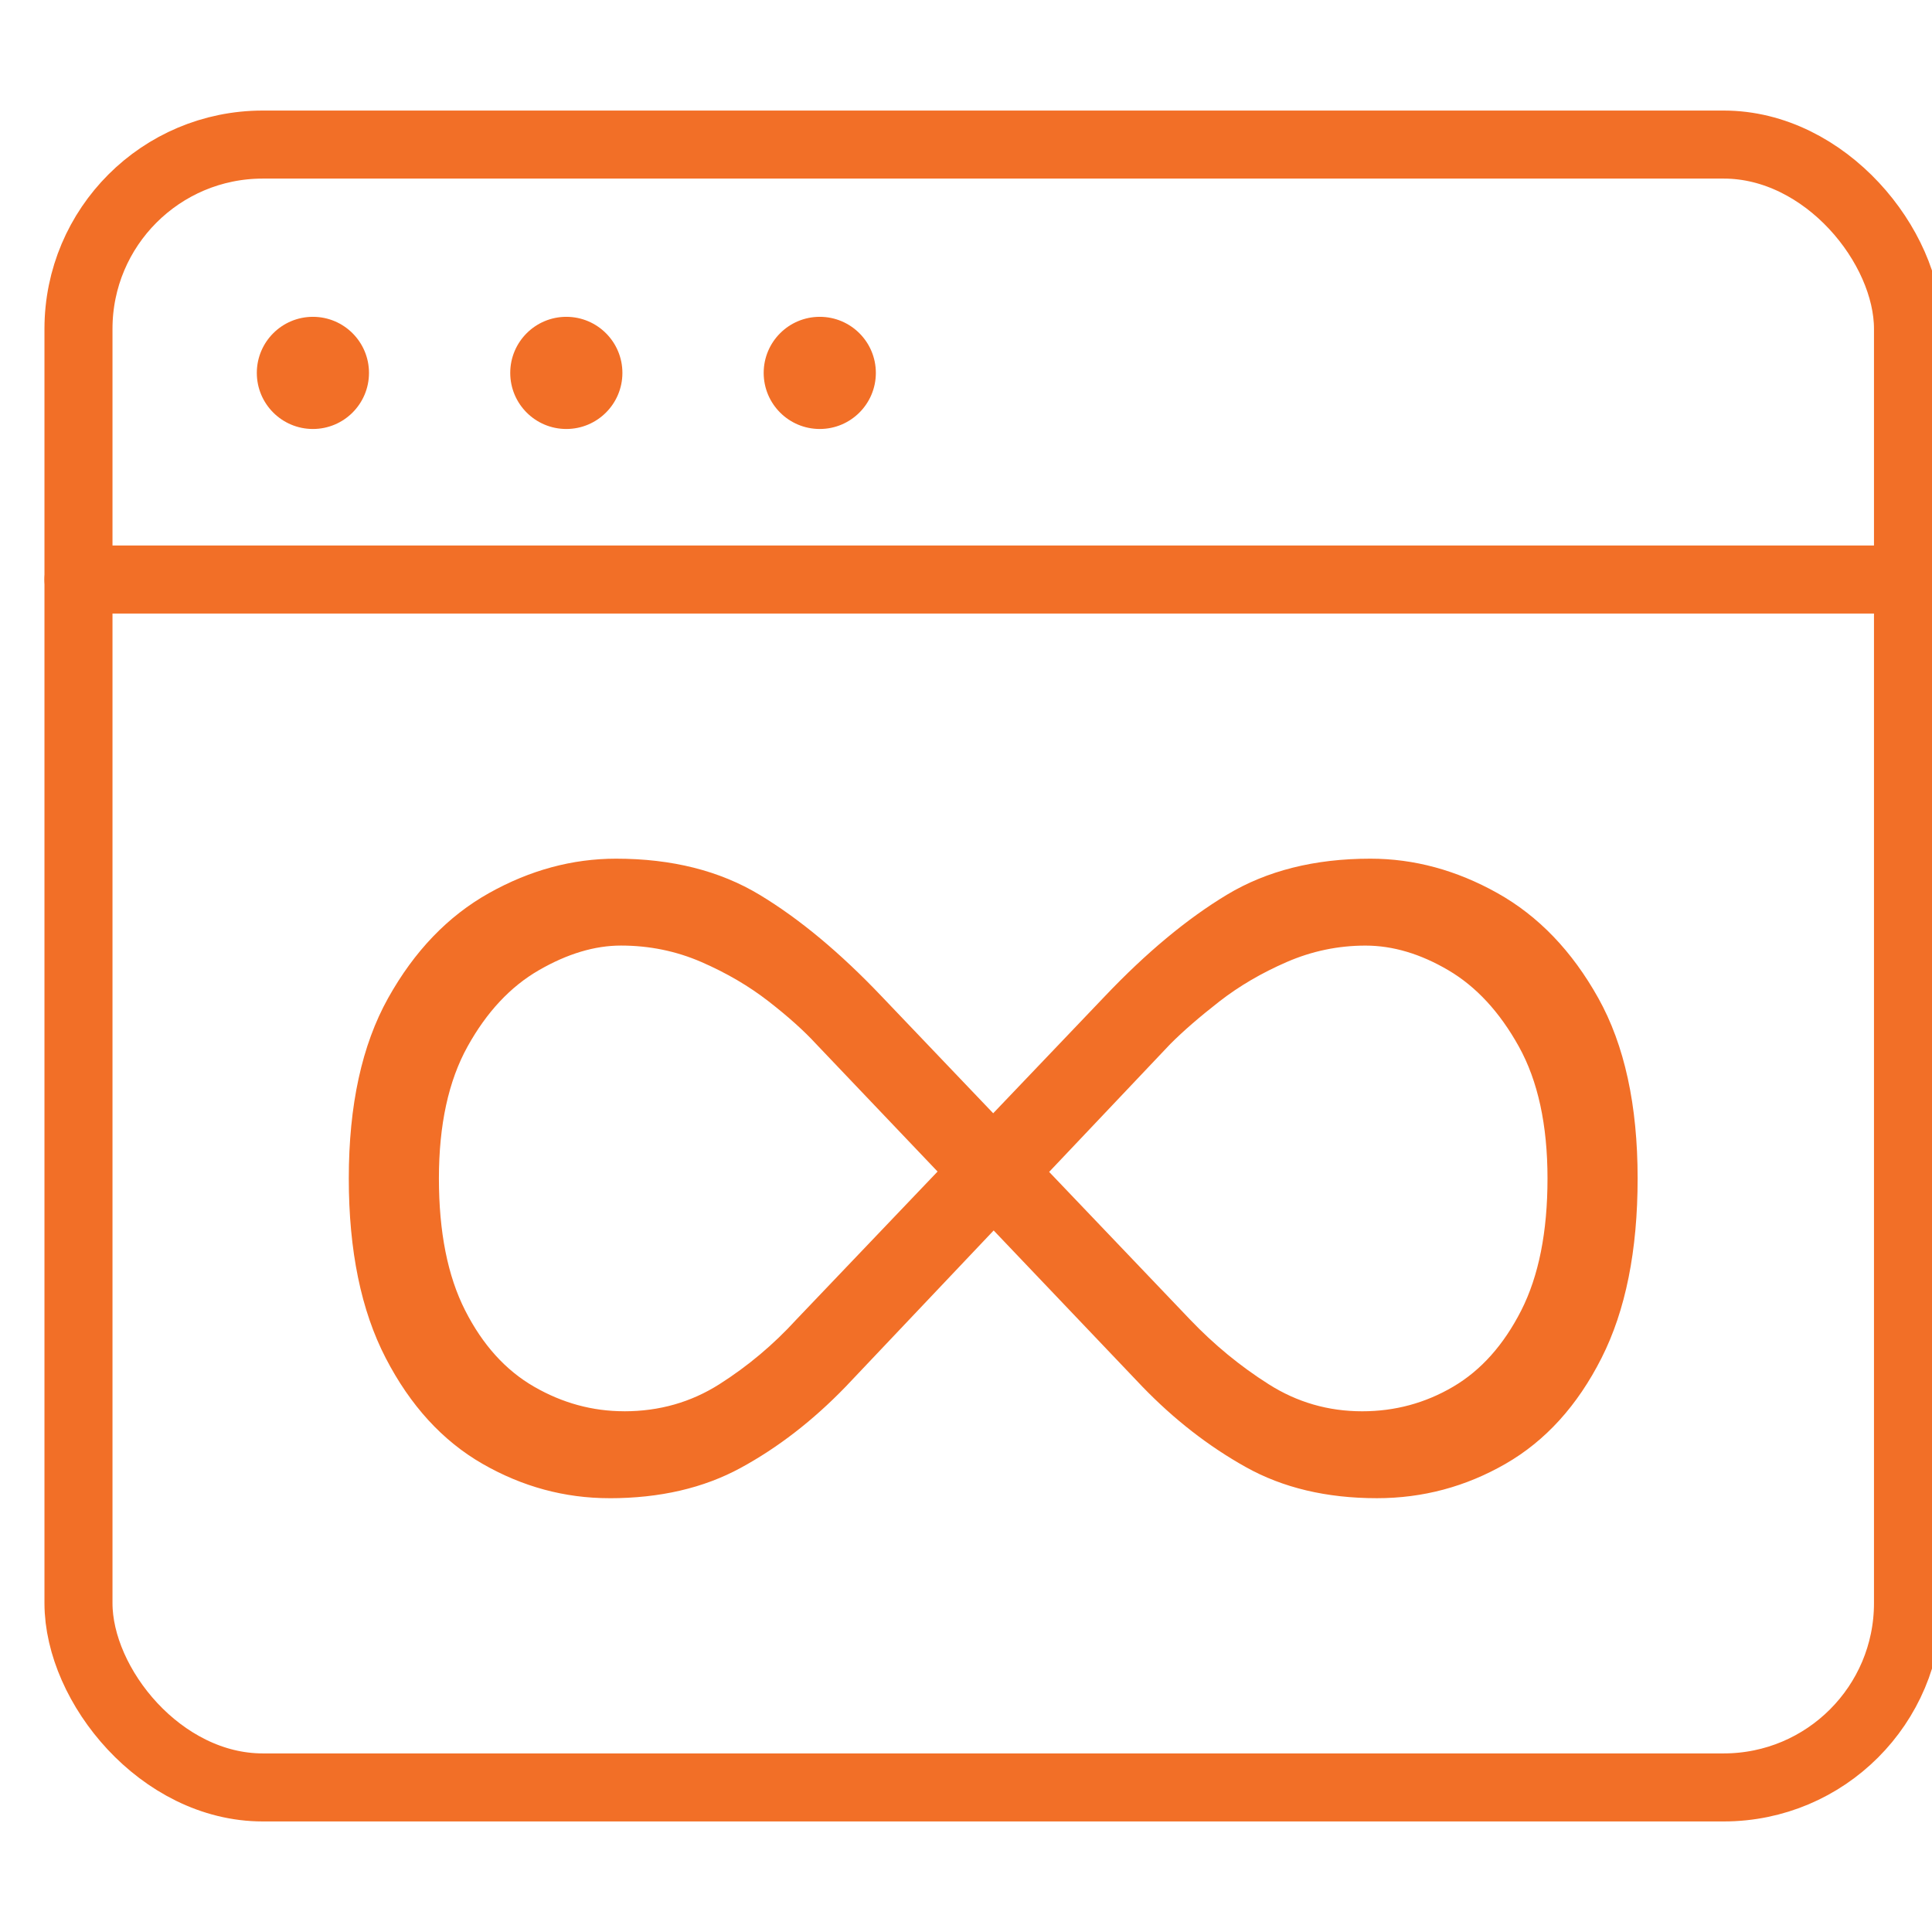 <?xml version="1.0" encoding="UTF-8"?>
<svg id="Layer_1" data-name="Layer 1" xmlns="http://www.w3.org/2000/svg" xmlns:xlink="http://www.w3.org/1999/xlink" viewBox="0 0 71 71">
  <defs>
    <style>
      .cls-1, .cls-2 {
        fill: none;
      }

      .cls-1, .cls-3 {
        stroke-width: 0px;
      }

      .cls-2 {
        stroke: #f26f27;
        stroke-linecap: round;
        stroke-linejoin: round;
        stroke-width: 2.5px;
      }

      .cls-3 {
        fill: #f26f27;
      }

      .cls-4 {
        clip-path: url(#clippath);
      }
    </style>
    <clipPath id="clippath">
      <rect class="cls-1" x="0" width="71" height="71"/>
    </clipPath>
  </defs>
  <g class="cls-4">
    <g>
      <rect class="cls-2" x="2.884" y="5.313" width="67.234" height="60.374" rx="6.772" ry="6.772"/>
      <line class="cls-2" x1="2.884" y1="21.297" x2="70.118" y2="21.297"/>
      <circle class="cls-3" cx="11.499" cy="13.704" r="2.061"/>
      <circle class="cls-3" cx="20.812" cy="13.704" r="2.061"/>
      <circle class="cls-3" cx="30.126" cy="13.704" r="2.061"/>
      <path class="cls-3" d="m22.399,55.058c-1.648,0-3.204-.422-4.67-1.265-1.467-.844-2.651-2.139-3.555-3.887-.904-1.748-1.356-3.947-1.356-6.599,0-2.691.482-4.901,1.446-6.629.964-1.727,2.2-3.013,3.706-3.857,1.507-.844,3.063-1.265,4.67-1.265,2.049,0,3.806.442,5.273,1.326,1.466.884,2.962,2.13,4.489,3.736l11.329,11.872c.883.925,1.847,1.718,2.893,2.38,1.044.663,2.189.994,3.435.994,1.205,0,2.32-.301,3.345-.904s1.857-1.537,2.501-2.802c.642-1.265.965-2.882.965-4.851s-.352-3.586-1.055-4.851c-.703-1.266-1.567-2.2-2.591-2.802s-2.039-.904-3.043-.904c-1.005,0-1.969.202-2.893.603-.925.402-1.748.884-2.471,1.446-.723.563-1.326,1.084-1.808,1.567l-11.932,12.595c-1.205,1.246-2.492,2.24-3.857,2.983-1.366.744-2.974,1.115-4.821,1.115Zm.542-3.194c1.286,0,2.45-.331,3.495-.994,1.044-.663,1.989-1.456,2.832-2.38l11.329-11.872c1.526-1.606,3.023-2.852,4.49-3.736,1.466-.883,3.224-1.326,5.273-1.326,1.607,0,3.164.422,4.67,1.265s2.742,2.13,3.706,3.857c.965,1.728,1.446,3.938,1.446,6.629,0,2.651-.442,4.851-1.326,6.599-.884,1.748-2.059,3.043-3.525,3.887-1.467.844-3.043,1.265-4.73,1.265-1.849,0-3.456-.381-4.821-1.145-1.366-.763-2.632-1.748-3.797-2.953l-11.992-12.595c-.443-.482-1.024-1.004-1.748-1.567-.723-.562-1.547-1.044-2.471-1.446-.925-.401-1.909-.603-2.953-.603-.964,0-1.969.302-3.013.904-1.045.603-1.919,1.536-2.621,2.802-.703,1.265-1.055,2.883-1.055,4.851s.321,3.586.964,4.851c.642,1.265,1.486,2.2,2.531,2.802,1.044.603,2.149.904,3.314.904Z"/>
    </g>
  </g>
</svg>